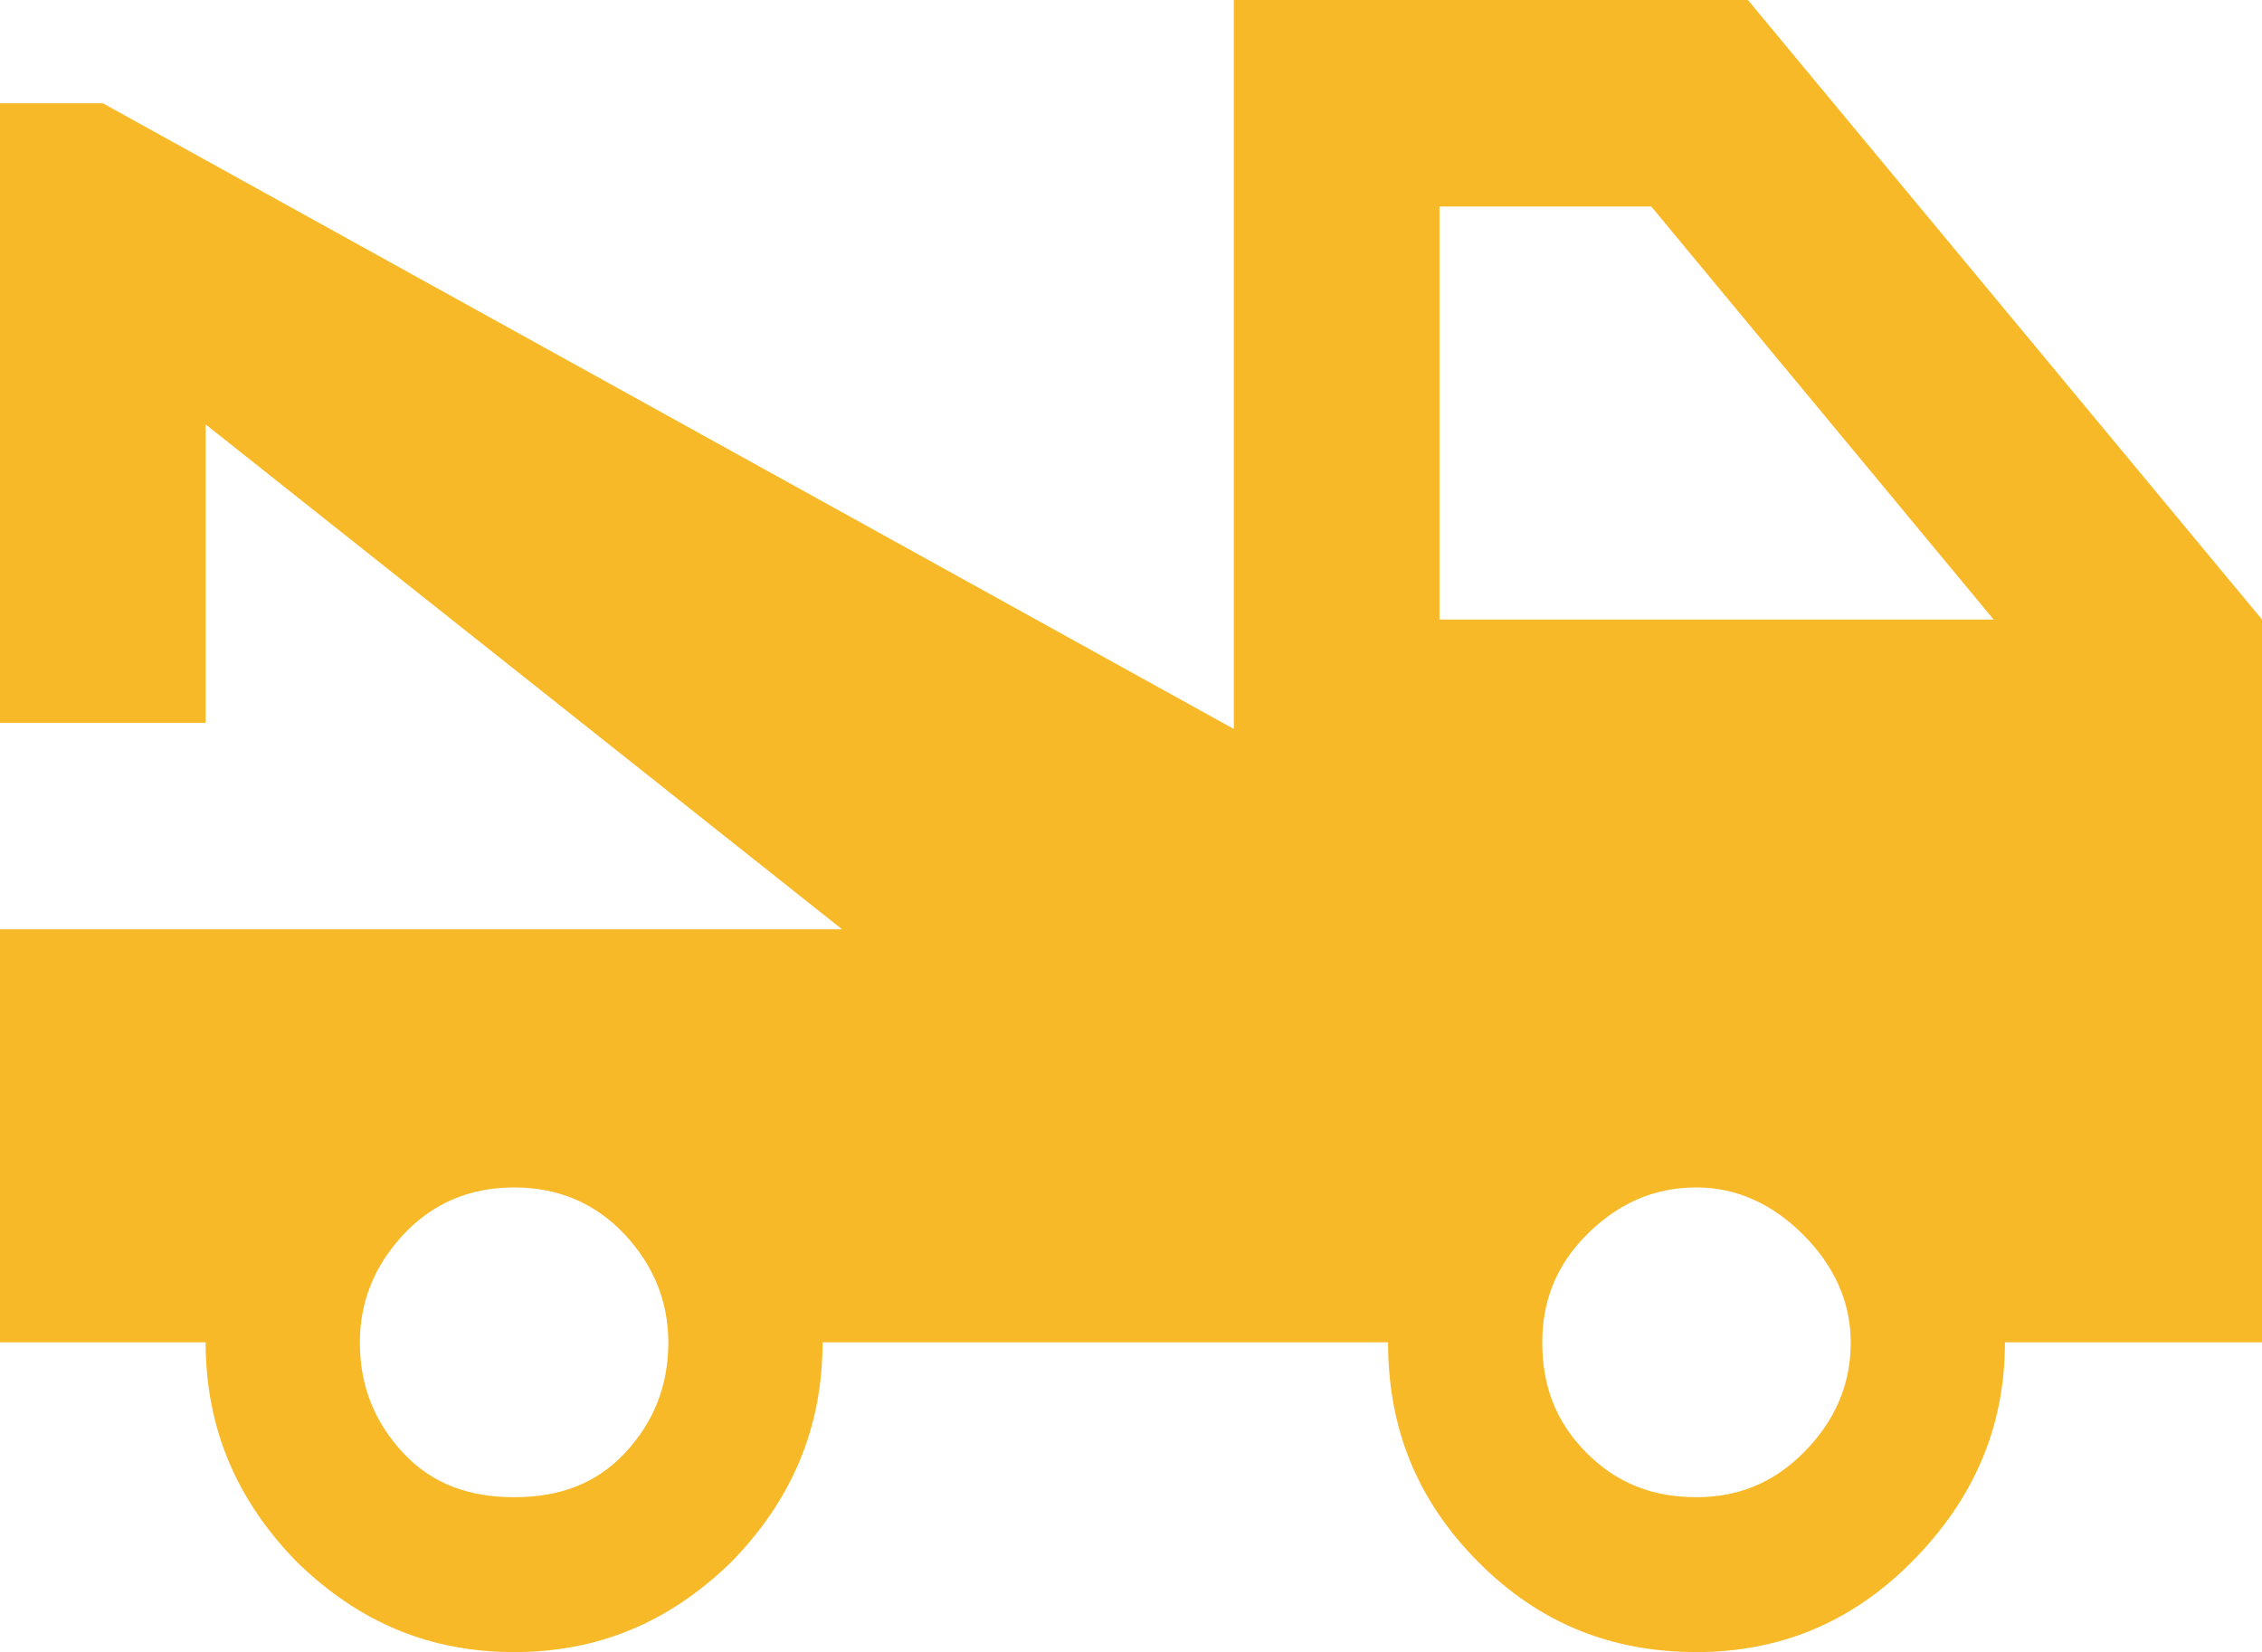<svg width="345" height="252" viewBox="0 0 345 252" fill="none" xmlns="http://www.w3.org/2000/svg">
<path d="M219.545 94.5H304.07L251.85 31.5H219.545V94.5ZM258.75 228.375C264.866 228.375 270.355 226.327 275.059 221.602C279.764 216.877 282.273 211.365 282.273 204.75C282.273 198.608 279.764 193.095 275.059 188.37C270.355 183.645 264.866 181.125 258.75 181.125C252.164 181.125 246.675 183.645 241.97 188.37C237.266 193.095 235.227 198.608 235.227 204.75C235.227 211.365 237.266 216.877 241.97 221.602C246.675 226.327 252.164 228.375 258.75 228.375ZM78.409 228.375C85.309 228.375 90.954 226.327 95.346 221.602C99.736 216.877 101.932 211.365 101.932 204.75C101.932 198.608 99.736 193.095 95.346 188.37C90.954 183.645 85.309 181.125 78.409 181.125C71.509 181.125 65.864 183.645 61.473 188.37C57.082 193.095 54.886 198.608 54.886 204.75C54.886 211.365 57.082 216.877 61.473 221.602C65.864 226.327 71.509 228.375 78.409 228.375ZM266.591 0L345 94.5V204.75H305.795C305.795 217.822 300.934 228.847 291.525 238.297C282.273 247.59 271.295 252 258.75 252C245.734 252 234.757 247.59 225.505 238.297C216.095 228.847 211.705 217.822 211.705 204.75H125.455C125.455 217.822 120.75 228.847 111.498 238.297C101.932 247.59 91.111 252 78.409 252C65.707 252 54.886 247.59 45.321 238.297C36.068 228.847 31.364 217.822 31.364 204.75H0V141.75H128.434L31.364 64.733V110.25H0V15.75H15.682L188.182 111.195V0H266.591Z" fill="#F7B927"/>
</svg>
